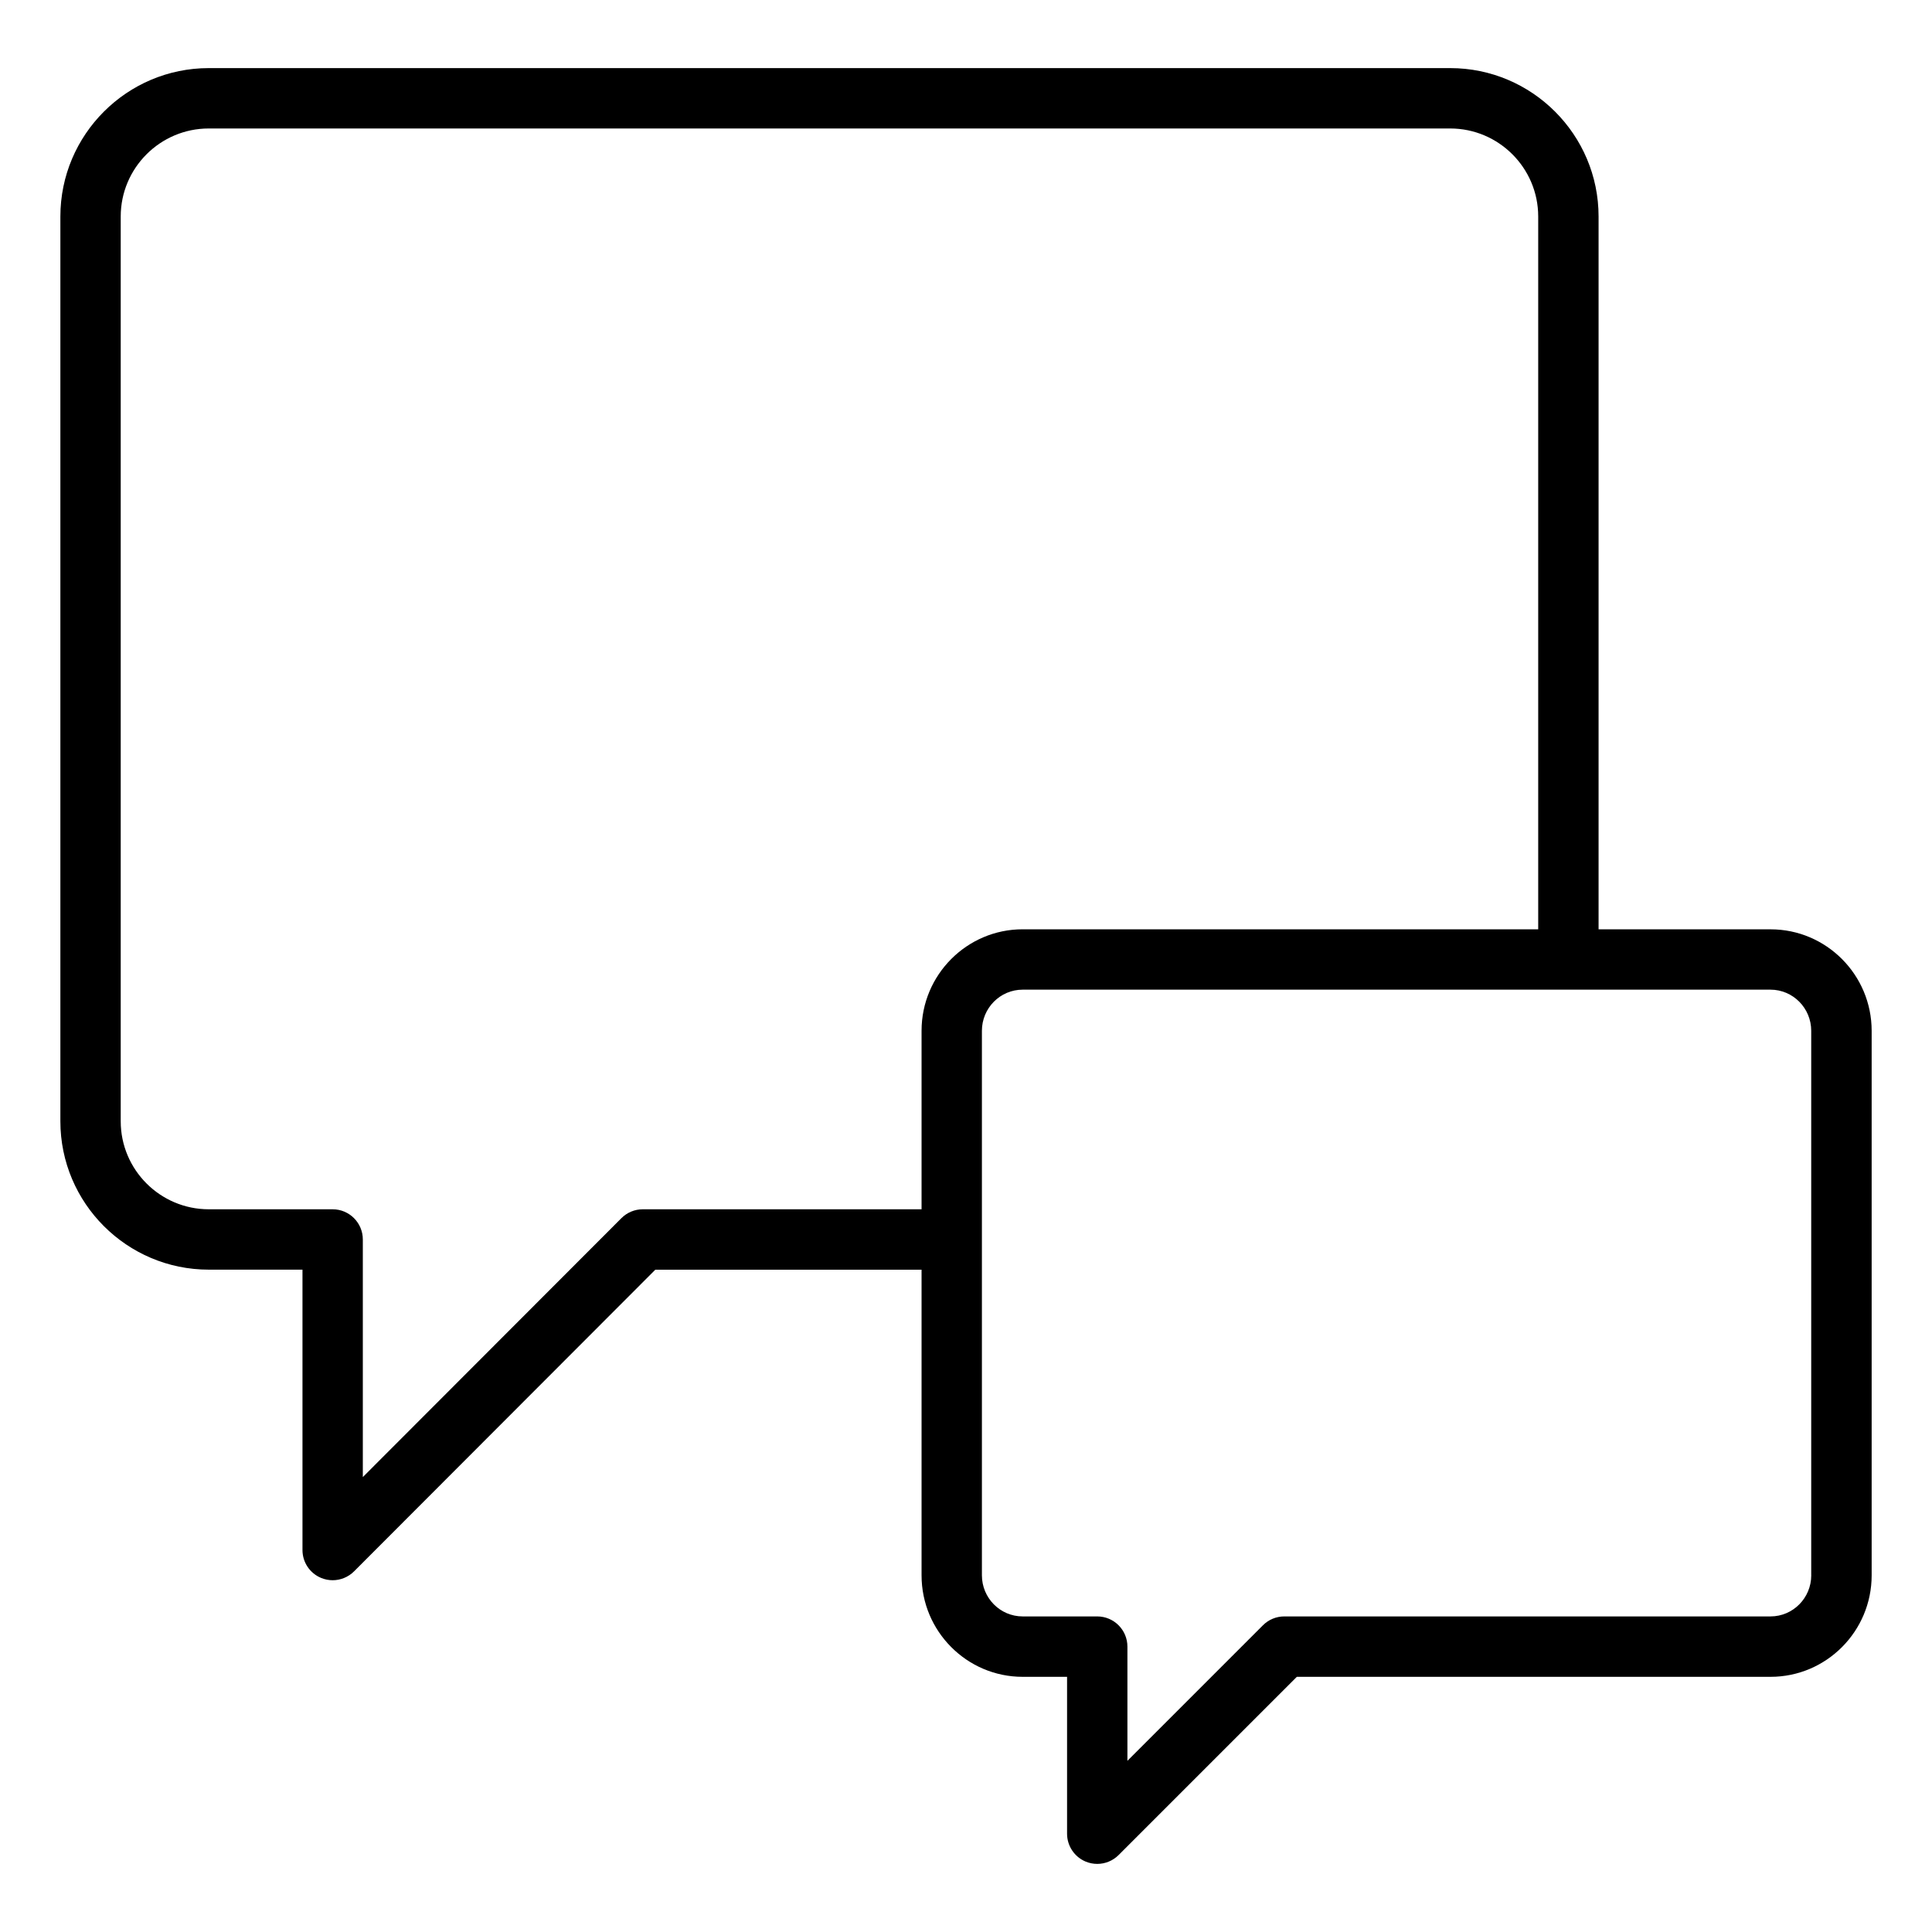 <svg xmlns="http://www.w3.org/2000/svg" id="Layer_1" viewBox="0 0 64 64">
  <path d="M58.651,30.784h-5.696V7.172c0-2.71-2.205-4.916-4.916-4.916H6.916c-2.71,0-4.916,2.205-4.916,4.916v29.972c0,2.71,2.205,4.915,4.916,4.915h3.104v9.288c0,.405.244.77.618.924.124.051.253.076.382.076.26,0,.516-.102.708-.293l9.981-9.994h8.819v10.125c0,1.854,1.502,3.362,3.349,3.362h1.471v5.197c0,.404.244.769.617.924.124.051.254.076.383.076.26,0,.516-.102.707-.293l5.904-5.904h15.693c1.847,0,3.349-1.508,3.349-3.362v-18.038c0-1.854-1.502-3.362-3.349-3.362ZM21.294,40.059c-.266,0-.52.105-.708.293l-8.567,8.578v-7.871c0-.552-.448-1-1-1h-4.104c-1.607,0-2.916-1.308-2.916-2.915V7.172c0-1.607,1.308-2.916,2.916-2.916h41.124c1.607,0,2.916,1.308,2.916,2.916v23.612h-17.078c-1.847,0-3.349,1.508-3.349,3.362v5.913h-9.233ZM60,52.184c0,.751-.605,1.362-1.349,1.362h-16.107c-.265,0-.52.105-.707.293l-4.49,4.49v-3.783c0-.552-.448-1-1-1h-2.471c-.744,0-1.349-.611-1.349-1.362v-18.038c0-.751.605-1.362,1.349-1.362h24.774c.744,0,1.349.611,1.349,1.362v18.038Z"/>
</svg>
